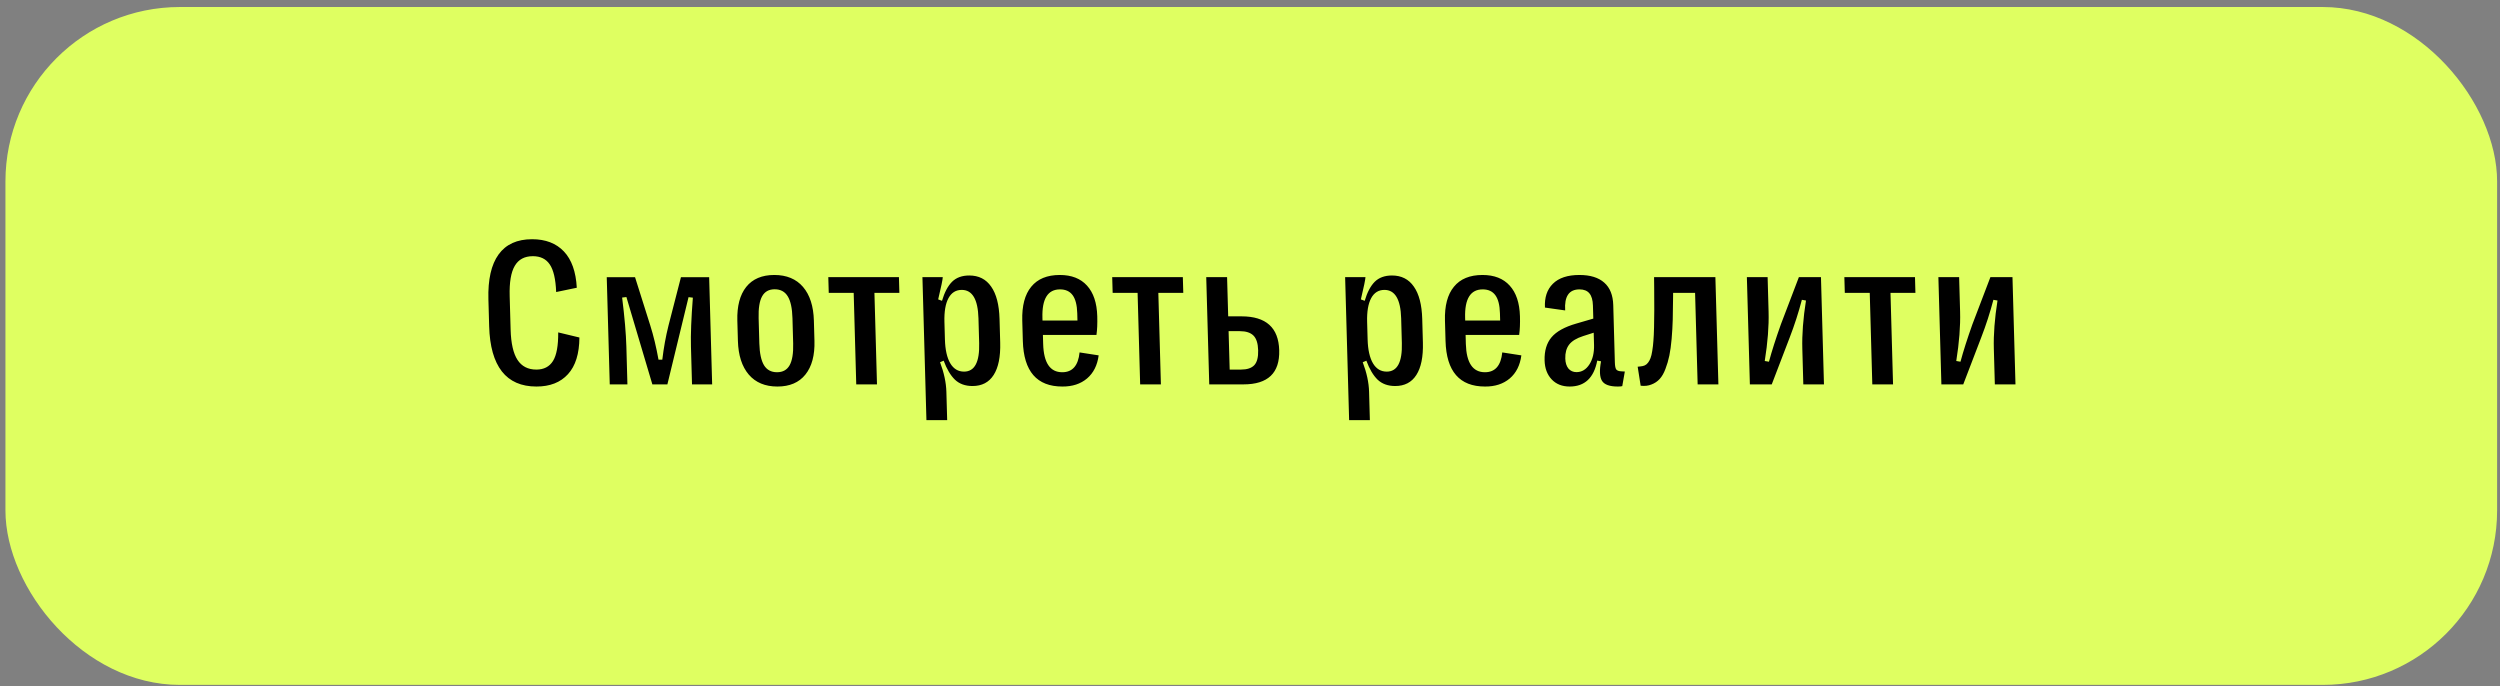 <?xml version="1.0" encoding="UTF-8"?> <svg xmlns="http://www.w3.org/2000/svg" width="215" height="59" viewBox="0 0 215 59" fill="none"><rect x="0" y="0" width="215" height="59" fill="#808080" stroke="none"/> <rect x="0.468" y="0.603" width="214.284" height="58.298" rx="15" fill="#DFFF61"></rect> <path d="M46.133 33.242C44.832 33.242 43.841 32.809 43.161 31.942C42.48 31.069 42.116 29.777 42.068 28.067L42.003 25.748C41.955 24.044 42.247 22.755 42.879 21.882C43.511 21.009 44.471 20.573 45.76 20.573C46.92 20.573 47.833 20.925 48.497 21.627C49.161 22.33 49.53 23.37 49.604 24.746L47.83 25.115C47.787 24.008 47.604 23.218 47.28 22.743C46.962 22.269 46.478 22.032 45.828 22.032C45.113 22.032 44.593 22.31 44.269 22.866C43.944 23.417 43.799 24.284 43.832 25.467L43.913 28.348C43.946 29.526 44.143 30.392 44.504 30.949C44.865 31.505 45.406 31.784 46.127 31.784C46.771 31.784 47.248 31.538 47.556 31.046C47.865 30.554 48.015 29.734 48.006 28.586L49.829 29.025C49.821 30.419 49.493 31.47 48.845 32.179C48.203 32.888 47.298 33.242 46.133 33.242ZM53.958 33.057H52.438L52.18 23.841H54.614L55.926 27.997C56.203 28.875 56.438 29.854 56.632 30.931H56.958C57.076 29.924 57.254 28.946 57.491 27.997L58.561 23.841H60.987L61.245 33.057H59.513L59.422 29.816C59.393 28.773 59.448 27.367 59.586 25.599L59.215 25.555L57.395 33.057H56.103L53.871 25.546L53.503 25.59C53.714 27.271 53.836 28.679 53.868 29.816L53.958 33.057ZM69.263 32.214C68.714 32.899 67.912 33.242 66.857 33.242C65.802 33.242 64.981 32.899 64.394 32.214C63.806 31.523 63.495 30.556 63.46 29.315L63.411 27.575C63.377 26.328 63.631 25.361 64.174 24.676C64.723 23.991 65.528 23.648 66.589 23.648C67.649 23.648 68.473 23.991 69.061 24.676C69.648 25.361 69.96 26.328 69.994 27.575L70.043 29.315C70.078 30.556 69.818 31.523 69.263 32.214ZM65.707 31.415C65.953 31.813 66.325 32.012 66.823 32.012C67.321 32.012 67.681 31.813 67.905 31.415C68.133 31.011 68.236 30.384 68.212 29.535L68.152 27.364C68.128 26.509 67.993 25.883 67.747 25.484C67.502 25.08 67.127 24.878 66.623 24.878C66.125 24.878 65.764 25.08 65.541 25.484C65.318 25.883 65.219 26.509 65.242 27.364L65.303 29.535C65.327 30.384 65.462 31.011 65.707 31.415ZM75.421 33.057H73.637L73.417 25.186H71.272L71.234 23.833H77.308L77.346 25.186H75.201L75.421 33.057ZM83.359 23.692C84.174 23.692 84.801 24.011 85.241 24.65C85.686 25.282 85.926 26.208 85.96 27.426L86.017 29.464C86.051 30.683 85.863 31.611 85.453 32.249C85.049 32.882 84.443 33.198 83.634 33.198C83.013 33.198 82.51 33.017 82.125 32.653C81.745 32.284 81.422 31.74 81.156 31.019L80.844 31.151C81.185 32.053 81.367 32.902 81.389 33.699L81.457 36.133H79.673L79.329 23.833H81.078C81.072 24.032 80.941 24.67 80.683 25.748L81.012 25.871C81.226 25.145 81.513 24.6 81.872 24.237C82.237 23.874 82.732 23.692 83.359 23.692ZM82.709 24.931C82.205 24.931 81.825 25.168 81.568 25.642C81.312 26.117 81.196 26.799 81.221 27.689L81.263 29.192C81.288 30.082 81.442 30.767 81.725 31.248C82.008 31.722 82.401 31.959 82.905 31.959C83.819 31.959 84.253 31.142 84.208 29.508L84.148 27.373C84.102 25.745 83.623 24.931 82.709 24.931ZM92.843 30.308L94.485 30.562C94.374 31.412 94.041 32.074 93.486 32.548C92.931 33.017 92.222 33.248 91.361 33.242C89.17 33.242 88.037 31.936 87.964 29.324L87.915 27.575C87.88 26.298 88.137 25.326 88.686 24.659C89.236 23.985 90.055 23.648 91.145 23.648C92.153 23.648 92.932 23.953 93.482 24.562C94.038 25.171 94.333 26.049 94.365 27.198C94.382 27.83 94.359 28.366 94.295 28.805H89.69L89.712 29.578C89.757 31.201 90.304 32.012 91.353 32.012C92.232 32.012 92.729 31.444 92.843 30.308ZM91.162 24.887C90.108 24.887 89.603 25.701 89.649 27.329L89.655 27.567H92.661L92.644 26.934C92.624 26.237 92.492 25.721 92.249 25.388C92.005 25.054 91.643 24.887 91.162 24.887ZM99.837 33.057H98.053L97.833 25.186H95.688L95.65 23.833H101.724L101.762 25.186H99.617L99.837 33.057ZM106.939 33.057H103.995L103.736 23.833H105.529L105.624 27.206H106.775C108.879 27.206 109.958 28.179 110.012 30.123C110.067 32.079 109.042 33.057 106.939 33.057ZM105.659 28.48L105.752 31.784H106.719C107.246 31.784 107.629 31.658 107.868 31.406C108.107 31.148 108.218 30.721 108.201 30.123C108.185 29.532 108.05 29.11 107.797 28.858C107.544 28.606 107.154 28.48 106.626 28.48H105.659ZM119.711 23.692C120.525 23.692 121.152 24.011 121.592 24.65C122.038 25.282 122.277 26.208 122.312 27.426L122.369 29.464C122.403 30.683 122.215 31.611 121.805 32.249C121.401 32.882 120.794 33.198 119.986 33.198C119.365 33.198 118.862 33.017 118.476 32.653C118.097 32.284 117.774 31.74 117.508 31.019L117.195 31.151C117.537 32.053 117.719 32.902 117.741 33.699L117.809 36.133H116.025L115.681 23.833H117.43C117.424 24.032 117.292 24.67 117.035 25.748L117.364 25.871C117.578 25.145 117.864 24.6 118.223 24.237C118.588 23.874 119.084 23.692 119.711 23.692ZM119.06 24.931C118.556 24.931 118.176 25.168 117.92 25.642C117.664 26.117 117.548 26.799 117.573 27.689L117.615 29.192C117.64 30.082 117.794 30.767 118.077 31.248C118.359 31.722 118.753 31.959 119.257 31.959C120.171 31.959 120.605 31.142 120.559 29.508L120.5 27.373C120.454 25.745 119.974 24.931 119.06 24.931ZM129.195 30.308L130.837 30.562C130.726 31.412 130.393 32.074 129.838 32.548C129.282 33.017 128.574 33.248 127.713 33.242C125.521 33.242 124.389 31.936 124.316 29.324L124.267 27.575C124.231 26.298 124.488 25.326 125.038 24.659C125.587 23.985 126.407 23.648 127.497 23.648C128.505 23.648 129.284 23.953 129.834 24.562C130.39 25.171 130.684 26.049 130.716 27.198C130.734 27.83 130.711 28.366 130.647 28.805H126.042L126.063 29.578C126.109 31.201 126.656 32.012 127.705 32.012C128.583 32.012 129.08 31.444 129.195 30.308ZM127.514 24.887C126.459 24.887 125.955 25.701 126 27.329L126.007 27.567H129.013L128.995 26.934C128.976 26.237 128.844 25.721 128.6 25.388C128.356 25.054 127.994 24.887 127.514 24.887ZM134.99 33.242C134.345 33.242 133.83 33.037 133.443 32.627C133.057 32.217 132.854 31.675 132.835 31.002C132.812 30.17 133.01 29.505 133.43 29.007C133.85 28.509 134.556 28.117 135.55 27.83L137.024 27.4L136.992 26.275C136.979 25.806 136.879 25.458 136.69 25.23C136.502 25.001 136.218 24.887 135.837 24.887C134.935 24.887 134.524 25.49 134.605 26.697L132.866 26.451C132.819 25.584 133.046 24.901 133.547 24.404C134.055 23.9 134.815 23.648 135.829 23.648C136.76 23.648 137.473 23.868 137.965 24.307C138.458 24.74 138.716 25.385 138.74 26.24L138.878 31.169C138.887 31.467 138.924 31.666 138.992 31.766C139.065 31.866 139.204 31.921 139.409 31.933L139.735 31.951L139.515 33.207C139.44 33.23 139.311 33.242 139.13 33.242C138.426 33.242 137.974 33.078 137.771 32.75C137.569 32.422 137.541 31.863 137.689 31.072L137.362 31.011C137.076 32.498 136.285 33.242 134.99 33.242ZM135.579 32.003C136.03 32.003 136.399 31.784 136.686 31.344C136.972 30.899 137.106 30.34 137.087 29.666L137.058 28.612L136.152 28.902C135.583 29.084 135.179 29.329 134.942 29.64C134.71 29.945 134.601 30.343 134.615 30.835C134.625 31.198 134.715 31.485 134.885 31.696C135.061 31.901 135.292 32.003 135.579 32.003ZM141.096 33.172L140.84 31.538L141.085 31.511C141.225 31.5 141.348 31.47 141.452 31.423C141.556 31.377 141.65 31.297 141.735 31.186C141.82 31.075 141.89 30.946 141.944 30.8C142.004 30.647 142.054 30.439 142.094 30.176C142.139 29.906 142.172 29.619 142.193 29.315C142.219 29.01 142.238 28.621 142.248 28.146C142.258 27.672 142.265 27.18 142.268 26.67C142.271 26.155 142.268 25.531 142.26 24.799L142.25 23.833H147.523L147.782 33.057H145.997L145.777 25.186H143.888L143.883 25.66C143.879 26.357 143.87 26.969 143.855 27.496C143.841 28.023 143.809 28.571 143.761 29.139C143.712 29.701 143.646 30.182 143.564 30.58C143.481 30.978 143.369 31.362 143.227 31.731C143.091 32.094 142.926 32.381 142.732 32.592C142.539 32.803 142.303 32.961 142.025 33.066C141.753 33.178 141.443 33.213 141.096 33.172ZM152.37 33.057H150.489L150.231 23.833H152.015L152.098 26.802C152.133 28.044 152.023 29.458 151.768 31.046L152.13 31.107C152.374 30.199 152.717 29.127 153.157 27.892L154.704 23.833H156.603L156.861 33.057H155.085L155 29.991C154.965 28.773 155.07 27.391 155.314 25.845L154.961 25.783C154.675 26.878 154.327 27.956 153.918 29.016L152.37 33.057ZM162.802 33.057H161.018L160.798 25.186H158.653L158.615 23.833H164.689L164.726 25.186H162.582L162.802 33.057ZM168.84 33.057H166.959L166.701 23.833H168.485L168.568 26.802C168.603 28.044 168.493 29.458 168.239 31.046L168.601 31.107C168.845 30.199 169.187 29.127 169.627 27.892L171.175 23.833H173.073L173.331 33.057H171.556L171.47 29.991C171.436 28.773 171.541 27.391 171.785 25.845L171.432 25.783C171.146 26.878 170.798 27.956 170.388 29.016L168.84 33.057Z" fill="black"></path> </svg> 